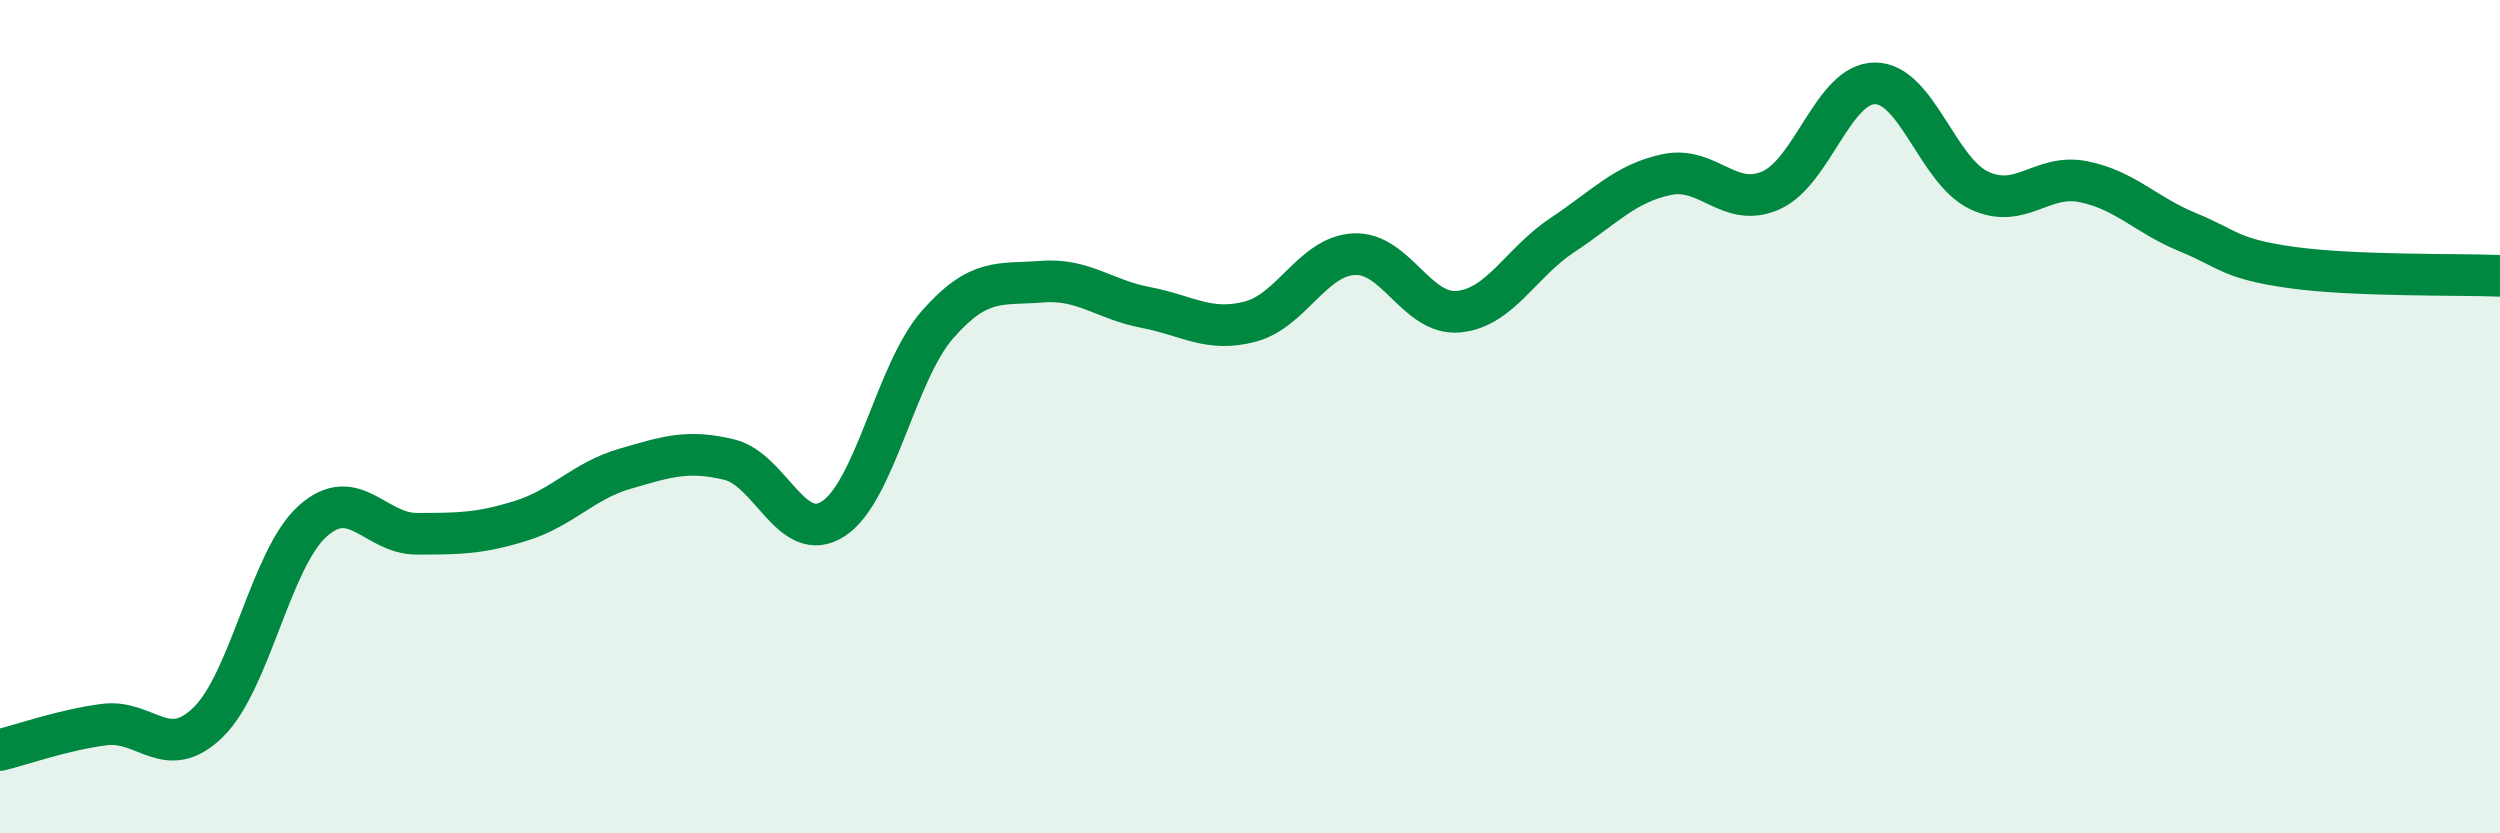 
    <svg width="60" height="20" viewBox="0 0 60 20" xmlns="http://www.w3.org/2000/svg">
      <path
        d="M 0,18 C 0.5,17.88 1.5,17.52 2.5,17.39 C 3.5,17.26 4,18.31 5,17.33 C 6,16.35 6.5,13.41 7.5,12.51 C 8.5,11.61 9,12.81 10,12.81 C 11,12.81 11.5,12.81 12.5,12.5 C 13.5,12.19 14,11.54 15,11.25 C 16,10.96 16.5,10.79 17.5,11.03 C 18.5,11.27 19,13.1 20,12.45 C 21,11.8 21.5,8.93 22.5,7.79 C 23.5,6.65 24,6.84 25,6.76 C 26,6.68 26.5,7.19 27.5,7.38 C 28.5,7.57 29,7.98 30,7.72 C 31,7.46 31.5,6.15 32.5,6.1 C 33.5,6.05 34,7.57 35,7.48 C 36,7.39 36.5,6.3 37.5,5.64 C 38.5,4.98 39,4.4 40,4.19 C 41,3.98 41.5,5.01 42.5,4.57 C 43.5,4.13 44,2 45,2 C 46,2 46.5,4.1 47.5,4.57 C 48.5,5.04 49,4.16 50,4.36 C 51,4.56 51.5,5.16 52.5,5.57 C 53.5,5.98 53.5,6.21 55,6.42 C 56.5,6.63 59,6.58 60,6.62L60 20L0 20Z"
        fill="#008740"
        opacity="0.1"
        stroke-linecap="round"
        stroke-linejoin="round"
      />
      <path
        d="M 0,18 C 0.5,17.88 1.5,17.52 2.5,17.39 C 3.5,17.26 4,18.31 5,17.33 C 6,16.35 6.5,13.41 7.5,12.51 C 8.5,11.61 9,12.81 10,12.81 C 11,12.81 11.5,12.81 12.5,12.5 C 13.5,12.19 14,11.54 15,11.25 C 16,10.96 16.5,10.79 17.5,11.03 C 18.5,11.27 19,13.1 20,12.45 C 21,11.8 21.5,8.93 22.5,7.79 C 23.5,6.65 24,6.84 25,6.76 C 26,6.68 26.5,7.19 27.5,7.38 C 28.5,7.57 29,7.98 30,7.72 C 31,7.46 31.5,6.15 32.5,6.1 C 33.5,6.05 34,7.57 35,7.48 C 36,7.39 36.5,6.3 37.5,5.64 C 38.5,4.98 39,4.4 40,4.19 C 41,3.98 41.5,5.01 42.5,4.57 C 43.5,4.13 44,2 45,2 C 46,2 46.5,4.1 47.5,4.57 C 48.5,5.04 49,4.16 50,4.36 C 51,4.56 51.5,5.16 52.5,5.57 C 53.5,5.98 53.5,6.21 55,6.42 C 56.5,6.63 59,6.58 60,6.62"
        stroke="#008740"
        stroke-width="1"
        fill="none"
        stroke-linecap="round"
        stroke-linejoin="round"
      />
    </svg>
  